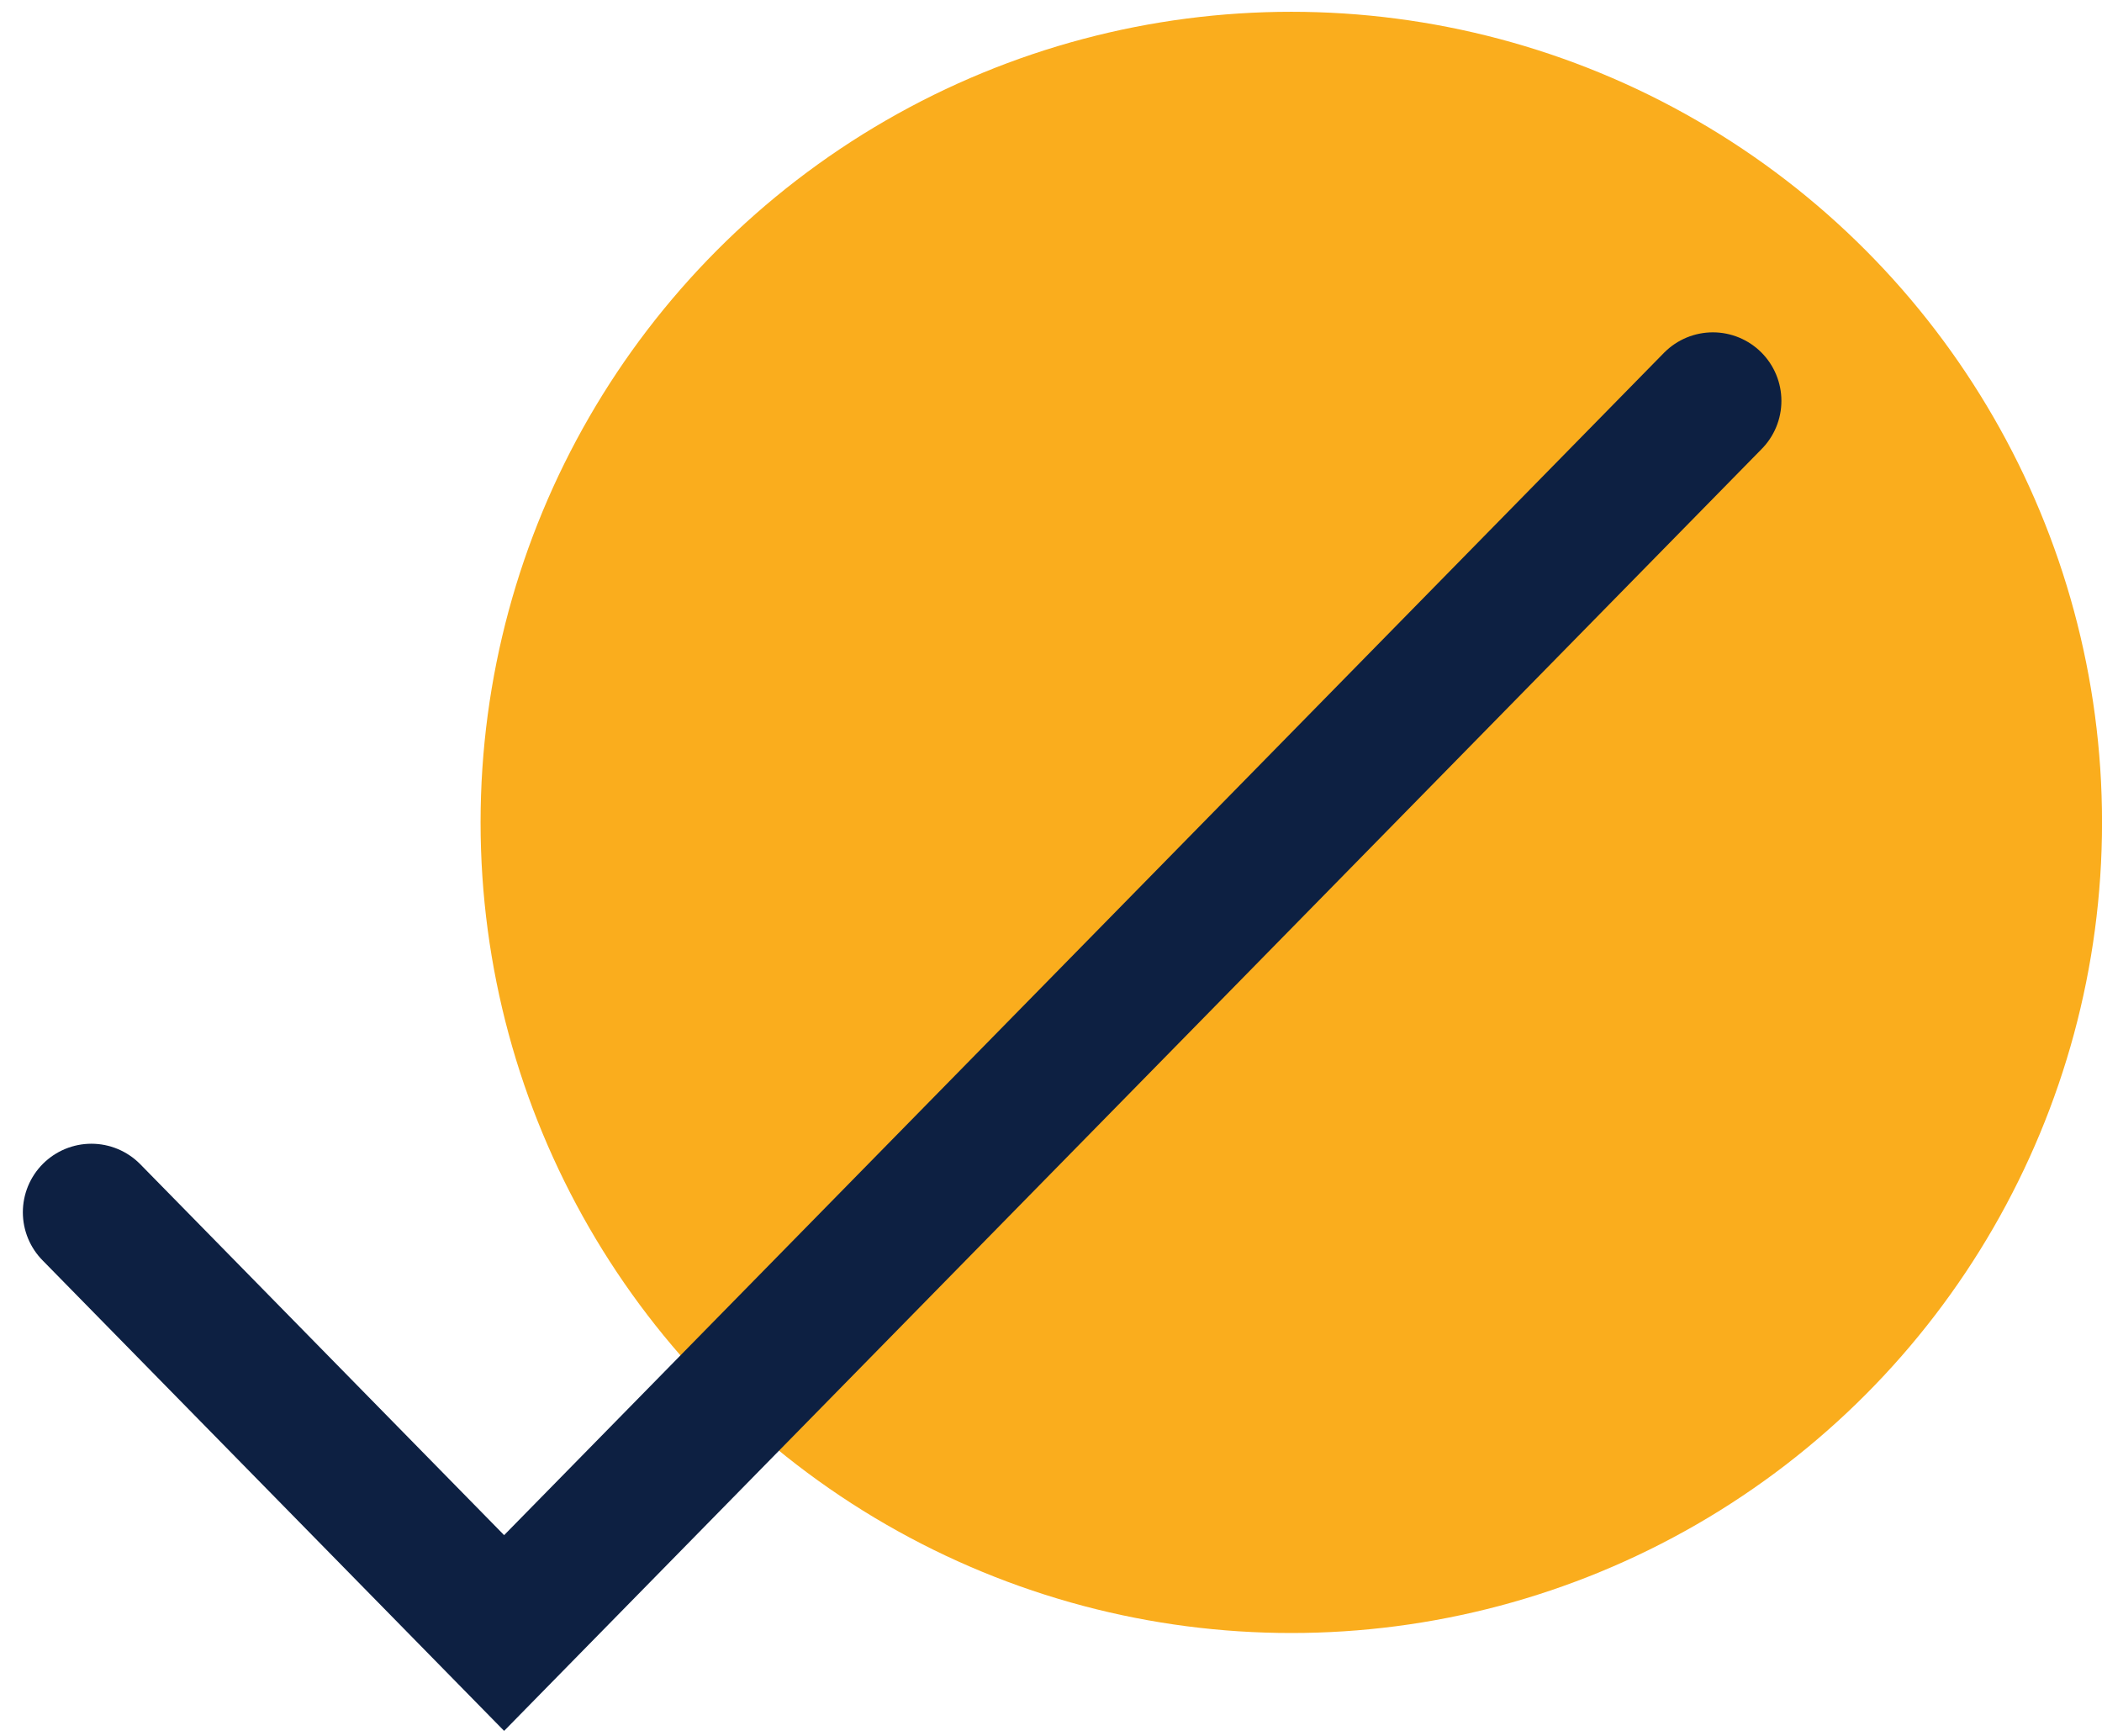 <svg width="46" height="38" viewBox="0 0 46 38" fill="none" xmlns="http://www.w3.org/2000/svg">
<circle cx="28.259" cy="18" r="17.742" fill="#FAAD1D"/>
<path d="M2 26.533L11.032 35.742L37.484 8.774" stroke="#0D2042" stroke-width="3" stroke-linecap="round"/>
</svg>
